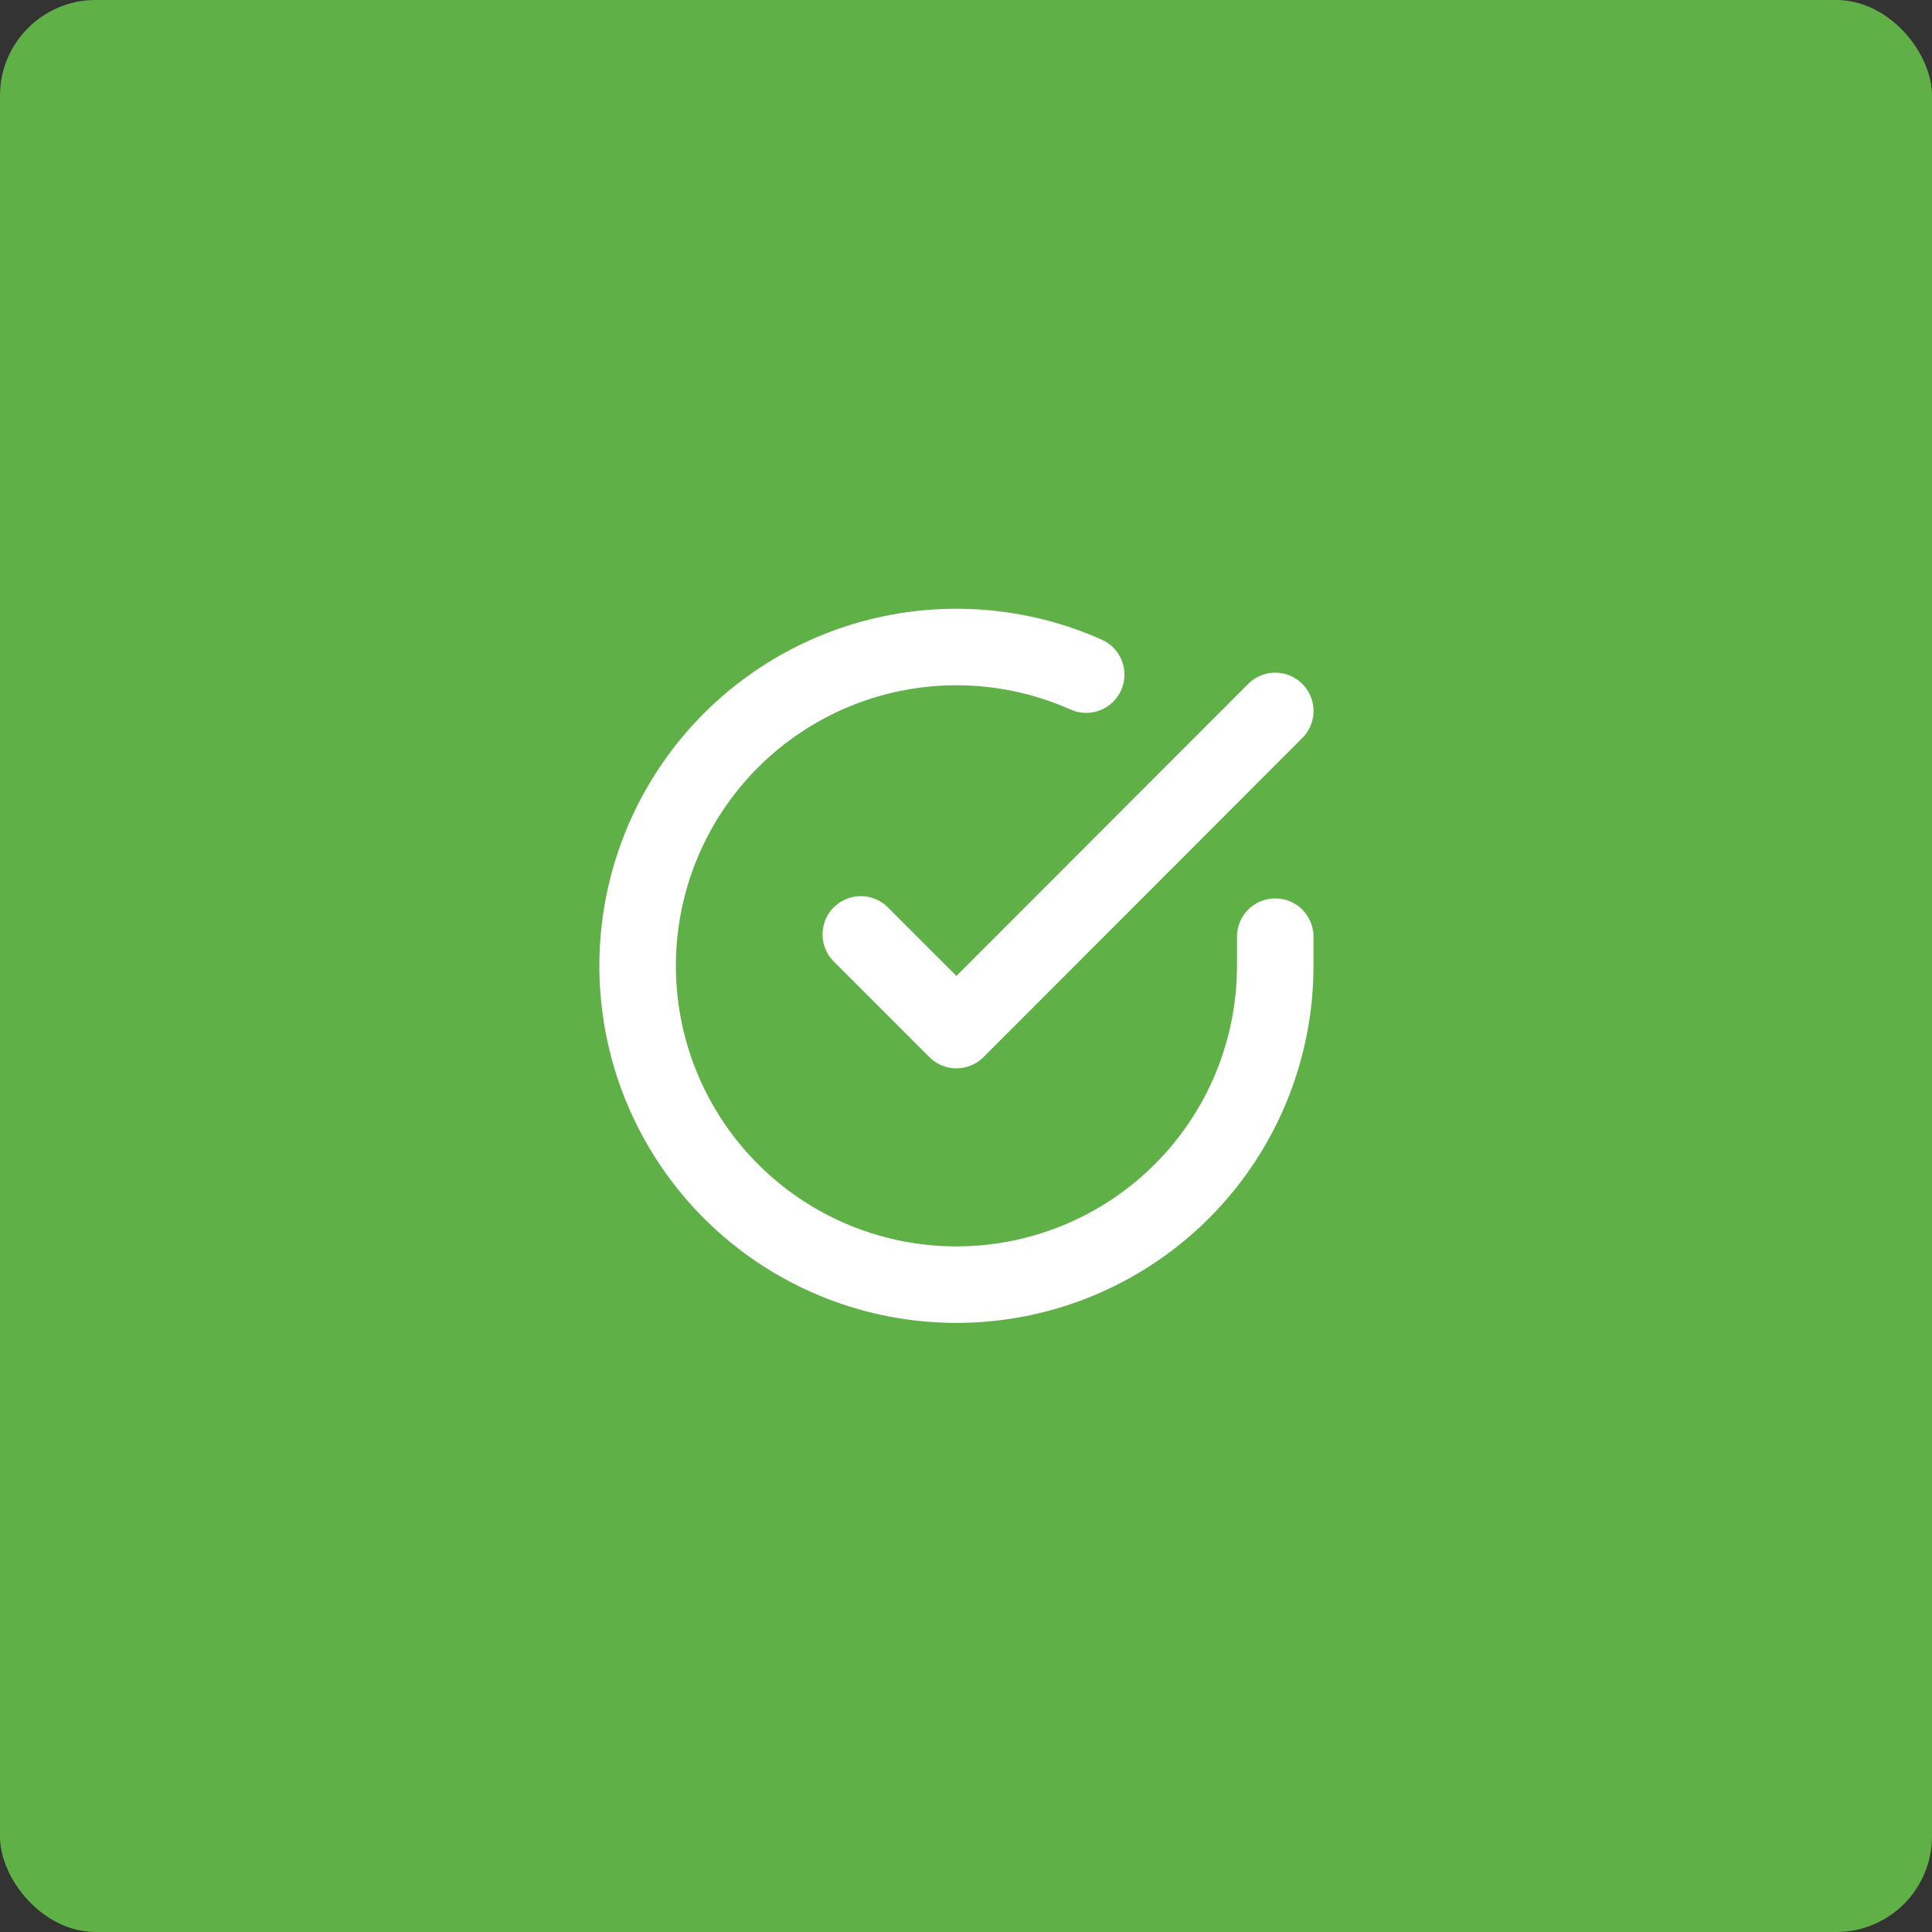 <svg width="101" height="101" viewBox="0 0 101 101" fill="none" xmlns="http://www.w3.org/2000/svg">
<rect x="0" y="0" width="101" height="101" fill="#333333" stroke="none"/>
<rect width="101" height="101" rx="5" fill="#60B048"/>
<path d="M66.666 48.967V50.5C66.664 54.094 65.501 57.592 63.349 60.47C61.197 63.349 58.172 65.455 54.725 66.474C51.279 67.493 47.595 67.37 44.224 66.125C40.852 64.879 37.974 62.577 36.018 59.562C34.062 56.547 33.133 52.98 33.369 49.394C33.606 45.808 34.995 42.394 37.33 39.662C39.665 36.93 42.821 35.026 46.327 34.234C49.832 33.442 53.5 33.804 56.783 35.267" stroke="white" stroke-width="4" stroke-linecap="round" stroke-linejoin="round"/>
<path d="M66.667 37.166L50 53.849L45 48.849" stroke="white" stroke-width="4" stroke-linecap="round" stroke-linejoin="round"/>
</svg>
